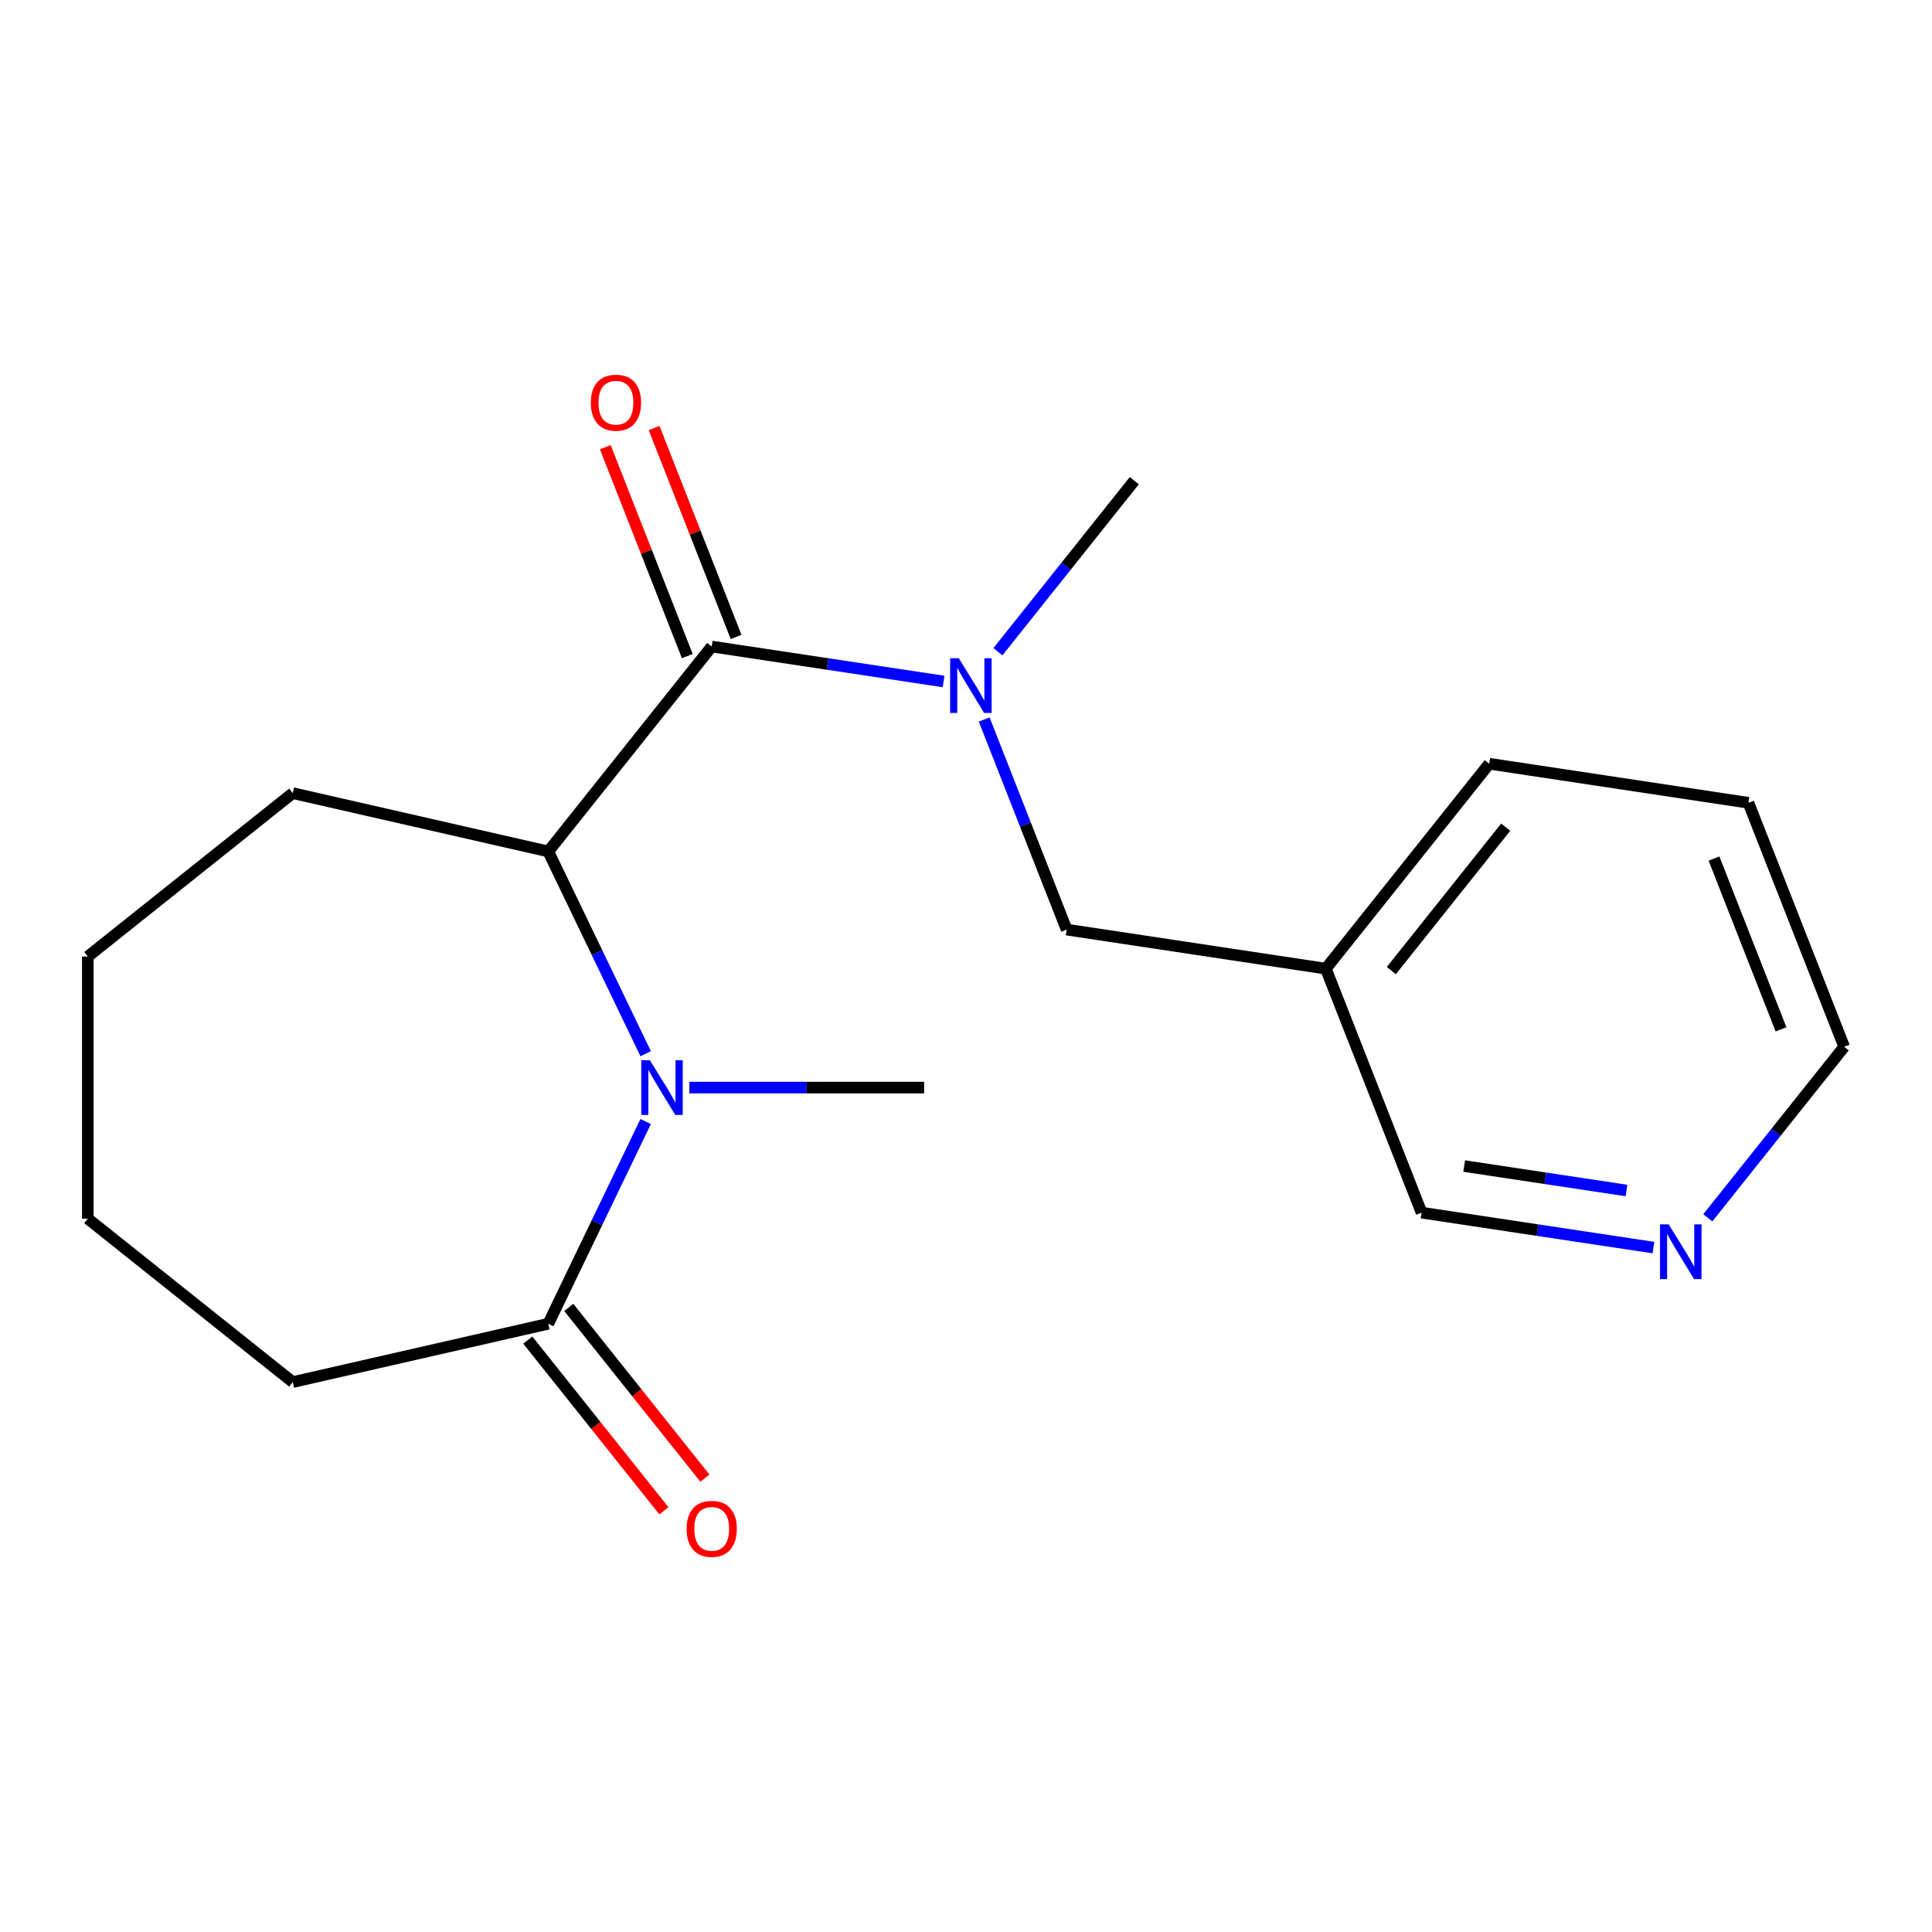 <?xml version='1.0' encoding='iso-8859-1'?>
<svg version='1.1' baseProfile='full'
              xmlns='http://www.w3.org/2000/svg'
                      xmlns:rdkit='http://www.rdkit.org/xml'
                      xmlns:xlink='http://www.w3.org/1999/xlink'
                  xml:space='preserve'
width='1000px' height='1000px' viewBox='0 0 1000 1000'>
<!-- END OF HEADER -->
<rect style='opacity:1.0;fill:#FFFFFF;stroke:none' width='1000' height='1000' x='0' y='0'> </rect>
<path class='bond-1' d='M 334.199,545.393 L 308.994,493.053' style='fill:none;fill-rule:evenodd;stroke:#0000FF;stroke-width:6px;stroke-linecap:butt;stroke-linejoin:miter;stroke-opacity:1' />
<path class='bond-1' d='M 308.994,493.053 L 283.788,440.713' style='fill:none;fill-rule:evenodd;stroke:#000000;stroke-width:6px;stroke-linecap:butt;stroke-linejoin:miter;stroke-opacity:1' />
<path class='bond-2' d='M 334.199,580.496 L 308.994,632.836' style='fill:none;fill-rule:evenodd;stroke:#0000FF;stroke-width:6px;stroke-linecap:butt;stroke-linejoin:miter;stroke-opacity:1' />
<path class='bond-2' d='M 308.994,632.836 L 283.788,685.176' style='fill:none;fill-rule:evenodd;stroke:#000000;stroke-width:6px;stroke-linecap:butt;stroke-linejoin:miter;stroke-opacity:1' />
<path class='bond-9' d='M 356.784,562.944 L 417.551,562.944' style='fill:none;fill-rule:evenodd;stroke:#0000FF;stroke-width:6px;stroke-linecap:butt;stroke-linejoin:miter;stroke-opacity:1' />
<path class='bond-9' d='M 417.551,562.944 L 478.319,562.944' style='fill:none;fill-rule:evenodd;stroke:#000000;stroke-width:6px;stroke-linecap:butt;stroke-linejoin:miter;stroke-opacity:1' />
<path class='bond-0' d='M 368.375,334.644 L 283.788,440.713' style='fill:none;fill-rule:evenodd;stroke:#000000;stroke-width:6px;stroke-linecap:butt;stroke-linejoin:miter;stroke-opacity:1' />
<path class='bond-3' d='M 368.375,334.644 L 428.385,343.689' style='fill:none;fill-rule:evenodd;stroke:#000000;stroke-width:6px;stroke-linecap:butt;stroke-linejoin:miter;stroke-opacity:1' />
<path class='bond-3' d='M 428.385,343.689 L 488.395,352.734' style='fill:none;fill-rule:evenodd;stroke:#0000FF;stroke-width:6px;stroke-linecap:butt;stroke-linejoin:miter;stroke-opacity:1' />
<path class='bond-5' d='M 381.004,329.688 L 359.784,275.619' style='fill:none;fill-rule:evenodd;stroke:#000000;stroke-width:6px;stroke-linecap:butt;stroke-linejoin:miter;stroke-opacity:1' />
<path class='bond-5' d='M 359.784,275.619 L 338.563,221.551' style='fill:none;fill-rule:evenodd;stroke:#FF0000;stroke-width:6px;stroke-linecap:butt;stroke-linejoin:miter;stroke-opacity:1' />
<path class='bond-5' d='M 355.746,339.601 L 334.526,285.532' style='fill:none;fill-rule:evenodd;stroke:#000000;stroke-width:6px;stroke-linecap:butt;stroke-linejoin:miter;stroke-opacity:1' />
<path class='bond-5' d='M 334.526,285.532 L 313.306,231.464' style='fill:none;fill-rule:evenodd;stroke:#FF0000;stroke-width:6px;stroke-linecap:butt;stroke-linejoin:miter;stroke-opacity:1' />
<path class='bond-10' d='M 283.788,440.713 L 151.523,410.524' style='fill:none;fill-rule:evenodd;stroke:#000000;stroke-width:6px;stroke-linecap:butt;stroke-linejoin:miter;stroke-opacity:1' />
<path class='bond-6' d='M 273.181,693.634 L 308.413,737.813' style='fill:none;fill-rule:evenodd;stroke:#000000;stroke-width:6px;stroke-linecap:butt;stroke-linejoin:miter;stroke-opacity:1' />
<path class='bond-6' d='M 308.413,737.813 L 343.644,781.991' style='fill:none;fill-rule:evenodd;stroke:#FF0000;stroke-width:6px;stroke-linecap:butt;stroke-linejoin:miter;stroke-opacity:1' />
<path class='bond-6' d='M 294.395,676.717 L 329.626,720.896' style='fill:none;fill-rule:evenodd;stroke:#000000;stroke-width:6px;stroke-linecap:butt;stroke-linejoin:miter;stroke-opacity:1' />
<path class='bond-6' d='M 329.626,720.896 L 364.857,765.074' style='fill:none;fill-rule:evenodd;stroke:#FF0000;stroke-width:6px;stroke-linecap:butt;stroke-linejoin:miter;stroke-opacity:1' />
<path class='bond-13' d='M 283.788,685.176 L 151.523,715.364' style='fill:none;fill-rule:evenodd;stroke:#000000;stroke-width:6px;stroke-linecap:butt;stroke-linejoin:miter;stroke-opacity:1' />
<path class='bond-4' d='M 509.415,372.416 L 530.753,426.784' style='fill:none;fill-rule:evenodd;stroke:#0000FF;stroke-width:6px;stroke-linecap:butt;stroke-linejoin:miter;stroke-opacity:1' />
<path class='bond-4' d='M 530.753,426.784 L 552.091,481.153' style='fill:none;fill-rule:evenodd;stroke:#000000;stroke-width:6px;stroke-linecap:butt;stroke-linejoin:miter;stroke-opacity:1' />
<path class='bond-12' d='M 516.524,337.313 L 551.818,293.054' style='fill:none;fill-rule:evenodd;stroke:#0000FF;stroke-width:6px;stroke-linecap:butt;stroke-linejoin:miter;stroke-opacity:1' />
<path class='bond-12' d='M 551.818,293.054 L 587.113,248.796' style='fill:none;fill-rule:evenodd;stroke:#000000;stroke-width:6px;stroke-linecap:butt;stroke-linejoin:miter;stroke-opacity:1' />
<path class='bond-8' d='M 552.091,481.153 L 686.243,501.373' style='fill:none;fill-rule:evenodd;stroke:#000000;stroke-width:6px;stroke-linecap:butt;stroke-linejoin:miter;stroke-opacity:1' />
<path class='bond-7' d='M 855.827,645.752 L 795.817,636.707' style='fill:none;fill-rule:evenodd;stroke:#0000FF;stroke-width:6px;stroke-linecap:butt;stroke-linejoin:miter;stroke-opacity:1' />
<path class='bond-7' d='M 795.817,636.707 L 735.807,627.662' style='fill:none;fill-rule:evenodd;stroke:#000000;stroke-width:6px;stroke-linecap:butt;stroke-linejoin:miter;stroke-opacity:1' />
<path class='bond-7' d='M 841.868,616.208 L 799.861,609.876' style='fill:none;fill-rule:evenodd;stroke:#0000FF;stroke-width:6px;stroke-linecap:butt;stroke-linejoin:miter;stroke-opacity:1' />
<path class='bond-7' d='M 799.861,609.876 L 757.854,603.545' style='fill:none;fill-rule:evenodd;stroke:#000000;stroke-width:6px;stroke-linecap:butt;stroke-linejoin:miter;stroke-opacity:1' />
<path class='bond-20' d='M 883.956,630.33 L 919.251,586.072' style='fill:none;fill-rule:evenodd;stroke:#0000FF;stroke-width:6px;stroke-linecap:butt;stroke-linejoin:miter;stroke-opacity:1' />
<path class='bond-20' d='M 919.251,586.072 L 954.545,541.813' style='fill:none;fill-rule:evenodd;stroke:#000000;stroke-width:6px;stroke-linecap:butt;stroke-linejoin:miter;stroke-opacity:1' />
<path class='bond-11' d='M 686.243,501.373 L 735.807,627.662' style='fill:none;fill-rule:evenodd;stroke:#000000;stroke-width:6px;stroke-linecap:butt;stroke-linejoin:miter;stroke-opacity:1' />
<path class='bond-15' d='M 686.243,501.373 L 770.829,395.305' style='fill:none;fill-rule:evenodd;stroke:#000000;stroke-width:6px;stroke-linecap:butt;stroke-linejoin:miter;stroke-opacity:1' />
<path class='bond-15' d='M 720.144,502.38 L 779.355,428.132' style='fill:none;fill-rule:evenodd;stroke:#000000;stroke-width:6px;stroke-linecap:butt;stroke-linejoin:miter;stroke-opacity:1' />
<path class='bond-17' d='M 151.523,410.524 L 45.455,495.111' style='fill:none;fill-rule:evenodd;stroke:#000000;stroke-width:6px;stroke-linecap:butt;stroke-linejoin:miter;stroke-opacity:1' />
<path class='bond-18' d='M 151.523,715.364 L 45.455,630.778' style='fill:none;fill-rule:evenodd;stroke:#000000;stroke-width:6px;stroke-linecap:butt;stroke-linejoin:miter;stroke-opacity:1' />
<path class='bond-14' d='M 954.545,541.813 L 904.981,415.525' style='fill:none;fill-rule:evenodd;stroke:#000000;stroke-width:6px;stroke-linecap:butt;stroke-linejoin:miter;stroke-opacity:1' />
<path class='bond-14' d='M 921.853,532.783 L 887.158,444.381' style='fill:none;fill-rule:evenodd;stroke:#000000;stroke-width:6px;stroke-linecap:butt;stroke-linejoin:miter;stroke-opacity:1' />
<path class='bond-16' d='M 770.829,395.305 L 904.981,415.525' style='fill:none;fill-rule:evenodd;stroke:#000000;stroke-width:6px;stroke-linecap:butt;stroke-linejoin:miter;stroke-opacity:1' />
<path class='bond-19' d='M 45.455,495.111 L 45.455,630.778' style='fill:none;fill-rule:evenodd;stroke:#000000;stroke-width:6px;stroke-linecap:butt;stroke-linejoin:miter;stroke-opacity:1' />
<path  class='atom-0' d='M 336.392 548.784
L 345.672 563.784
Q 346.592 565.264, 348.072 567.944
Q 349.552 570.624, 349.632 570.784
L 349.632 548.784
L 353.392 548.784
L 353.392 577.104
L 349.512 577.104
L 339.552 560.704
Q 338.392 558.784, 337.152 556.584
Q 335.952 554.384, 335.592 553.704
L 335.592 577.104
L 331.912 577.104
L 331.912 548.784
L 336.392 548.784
' fill='#0000FF'/>
<path  class='atom-4' d='M 496.267 340.704
L 505.547 355.704
Q 506.467 357.184, 507.947 359.864
Q 509.427 362.544, 509.507 362.704
L 509.507 340.704
L 513.267 340.704
L 513.267 369.024
L 509.387 369.024
L 499.427 352.624
Q 498.267 350.704, 497.027 348.504
Q 495.827 346.304, 495.467 345.624
L 495.467 369.024
L 491.787 369.024
L 491.787 340.704
L 496.267 340.704
' fill='#0000FF'/>
<path  class='atom-6' d='M 305.811 208.436
Q 305.811 201.636, 309.171 197.836
Q 312.531 194.036, 318.811 194.036
Q 325.091 194.036, 328.451 197.836
Q 331.811 201.636, 331.811 208.436
Q 331.811 215.316, 328.411 219.236
Q 325.011 223.116, 318.811 223.116
Q 312.571 223.116, 309.171 219.236
Q 305.811 215.356, 305.811 208.436
M 318.811 219.916
Q 323.131 219.916, 325.451 217.036
Q 327.811 214.116, 327.811 208.436
Q 327.811 202.876, 325.451 200.076
Q 323.131 197.236, 318.811 197.236
Q 314.491 197.236, 312.131 200.036
Q 309.811 202.836, 309.811 208.436
Q 309.811 214.156, 312.131 217.036
Q 314.491 219.916, 318.811 219.916
' fill='#FF0000'/>
<path  class='atom-7' d='M 355.375 791.324
Q 355.375 784.524, 358.735 780.724
Q 362.095 776.924, 368.375 776.924
Q 374.655 776.924, 378.015 780.724
Q 381.375 784.524, 381.375 791.324
Q 381.375 798.204, 377.975 802.124
Q 374.575 806.004, 368.375 806.004
Q 362.135 806.004, 358.735 802.124
Q 355.375 798.244, 355.375 791.324
M 368.375 802.804
Q 372.695 802.804, 375.015 799.924
Q 377.375 797.004, 377.375 791.324
Q 377.375 785.764, 375.015 782.964
Q 372.695 780.124, 368.375 780.124
Q 364.055 780.124, 361.695 782.924
Q 359.375 785.724, 359.375 791.324
Q 359.375 797.044, 361.695 799.924
Q 364.055 802.804, 368.375 802.804
' fill='#FF0000'/>
<path  class='atom-8' d='M 863.699 633.722
L 872.979 648.722
Q 873.899 650.202, 875.379 652.882
Q 876.859 655.562, 876.939 655.722
L 876.939 633.722
L 880.699 633.722
L 880.699 662.042
L 876.819 662.042
L 866.859 645.642
Q 865.699 643.722, 864.459 641.522
Q 863.259 639.322, 862.899 638.642
L 862.899 662.042
L 859.219 662.042
L 859.219 633.722
L 863.699 633.722
' fill='#0000FF'/>
</svg>
